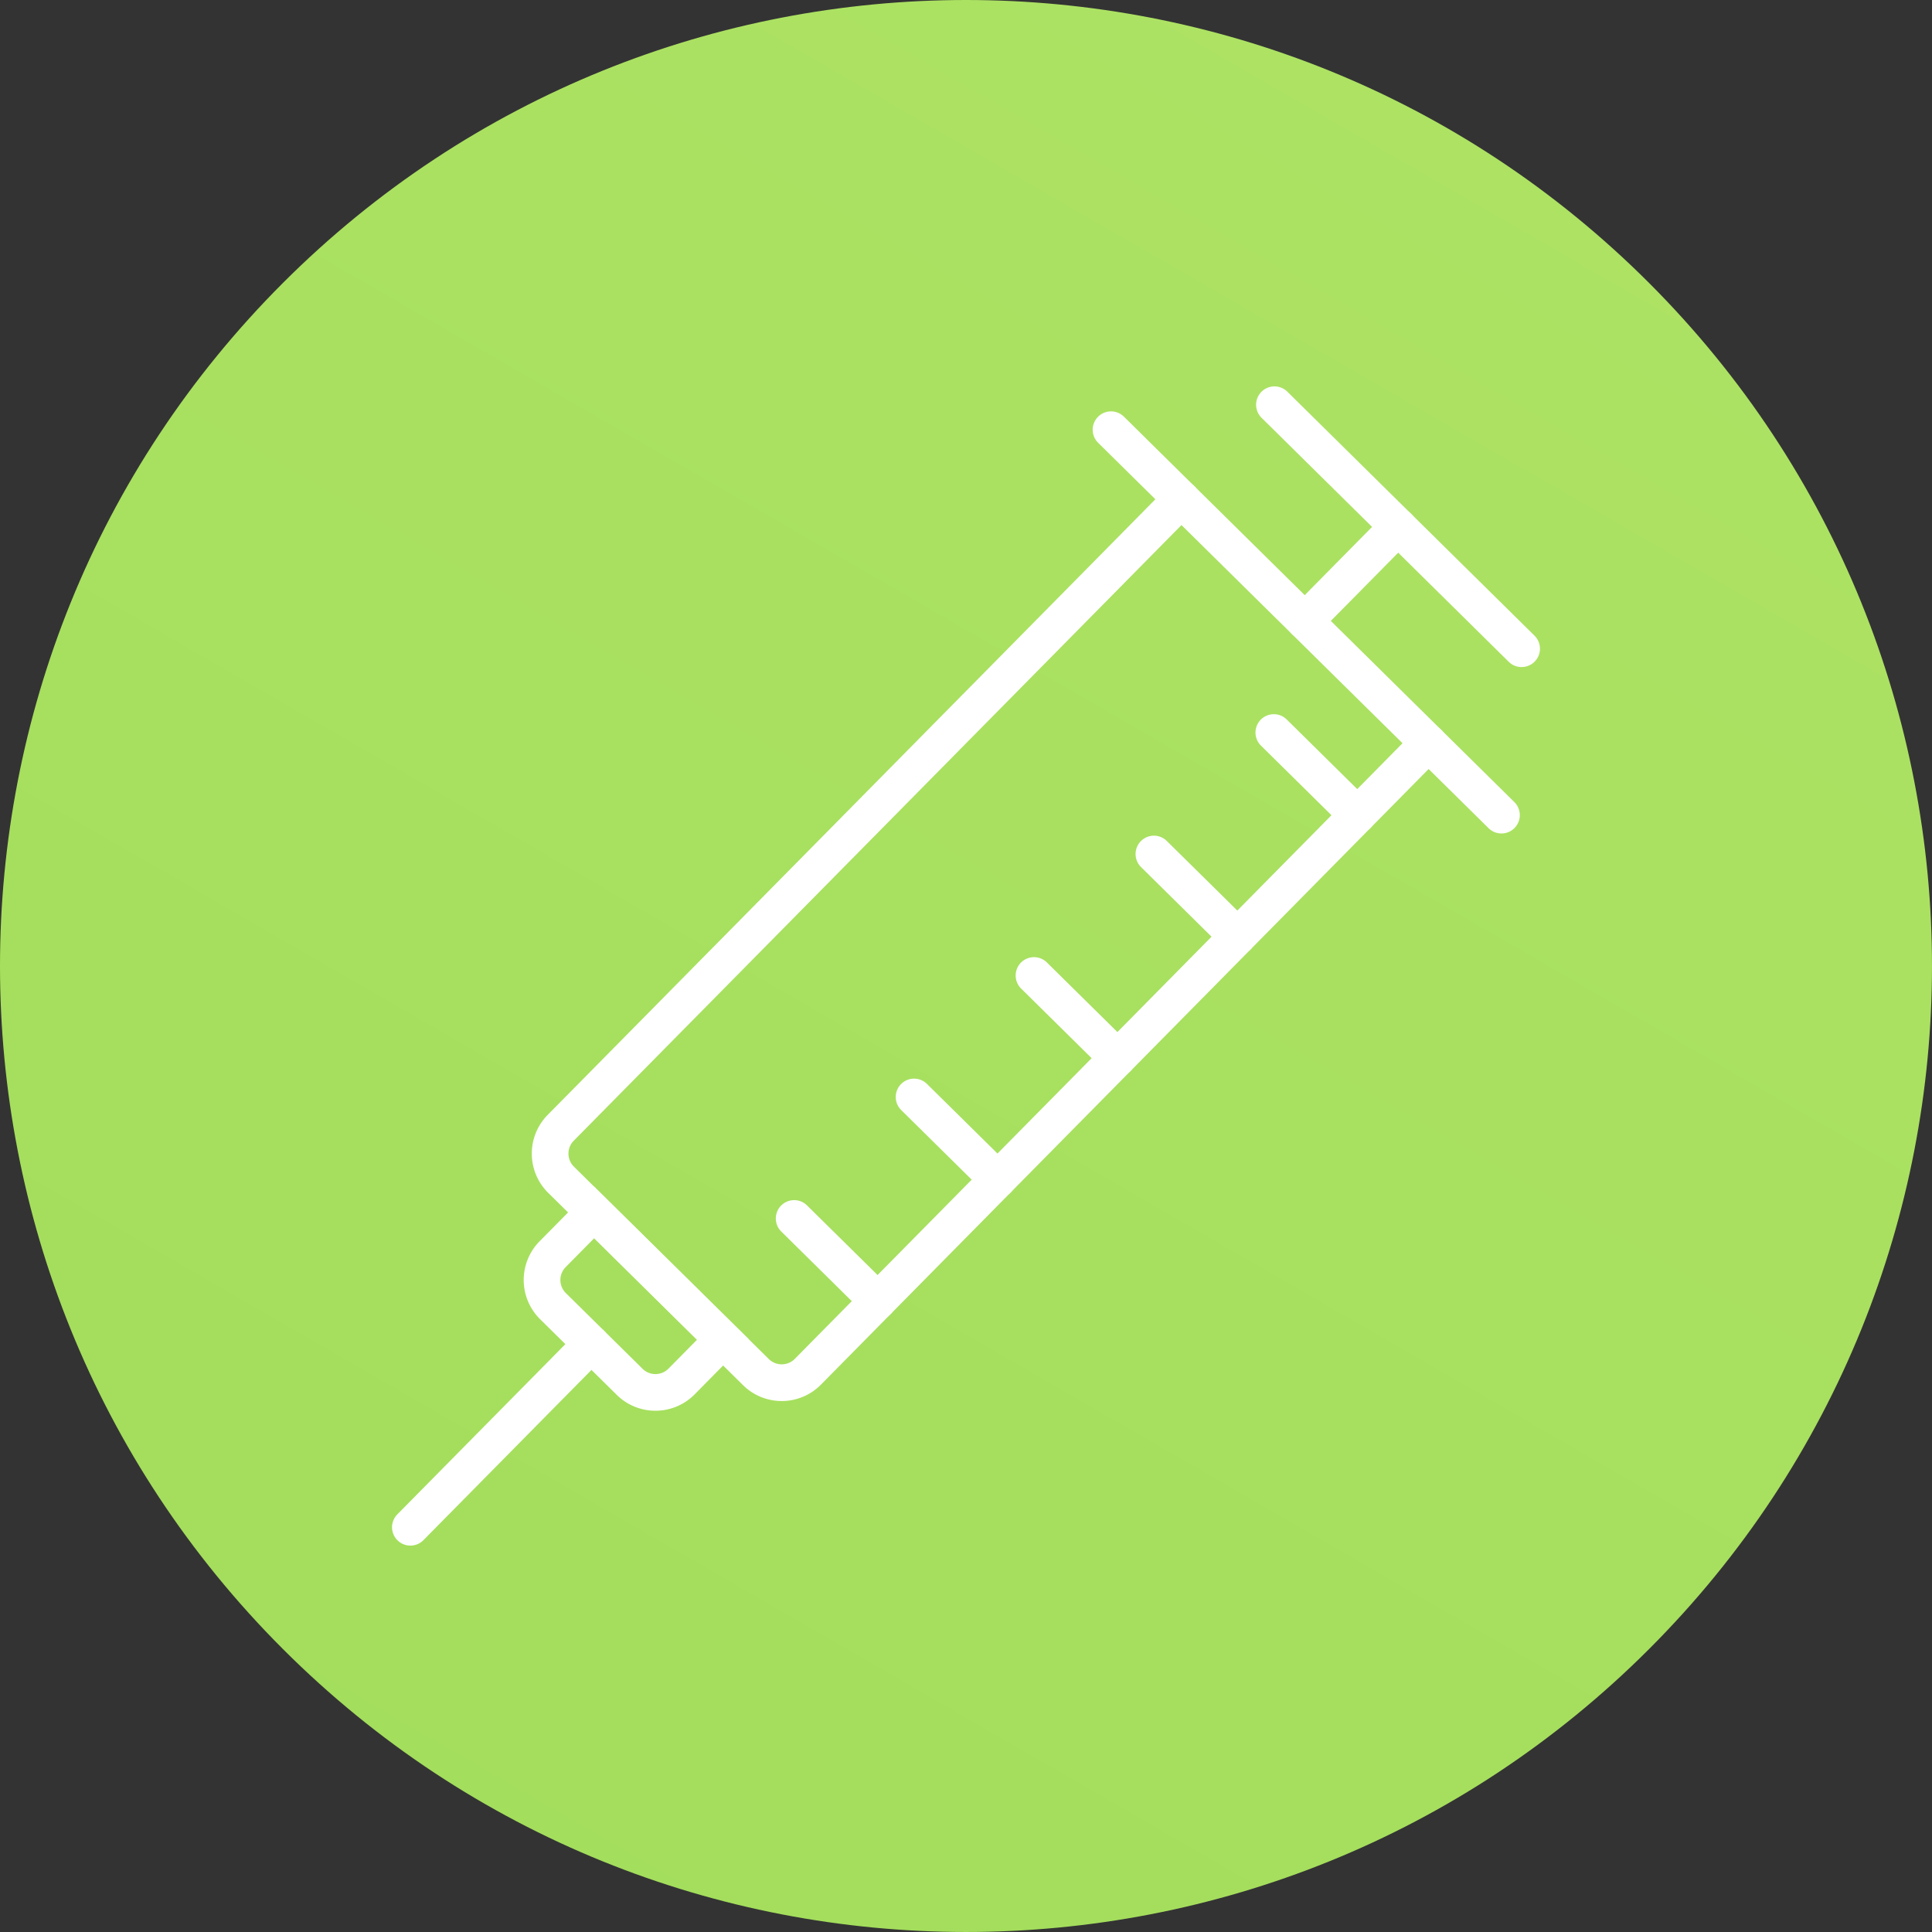 <?xml version="1.0" encoding="UTF-8"?> <svg xmlns="http://www.w3.org/2000/svg" width="80mm" height="80mm" viewBox="0 0 226.772 226.772"><rect x="0" y="0" width="226.772" height="226.772" fill="#333333" stroke="none"/><defs><style>.cls-1{fill:#fff}</style><linearGradient id="_名称未設定グラデーション_7" x1="5544.953" y1="-7133.163" x2="3888.868" y2="-6689.416" gradientTransform="rotate(-45 10559.48 1721.264)" gradientUnits="userSpaceOnUse"><stop offset="0" stop-color="#ddf789"></stop><stop offset="1" stop-color="#96d851"></stop></linearGradient></defs><path d="M193.561 33.21c44.28 44.28 44.28 116.072.001 160.351-44.28 44.28-116.072 44.28-160.352 0-44.28-44.279-44.28-116.07 0-160.351 44.28-44.28 116.072-44.28 160.351 0z" fill="url(#_名称未設定グラデーション_7)" id="_レイヤー_1"></path><g id="_レイヤー_2"><path class="cls-1" d="M91.748 164.014c-1.596 0-3.1-.616-4.237-1.738l-22.875-22.582a6.012 6.012 0 0 1-1.661-5.555v-.003a6.014 6.014 0 0 1 1.607-2.972l72.84-73.79 1.217-1.234 1.226 1.226 29 28.627 1.227 1.21-1.21 1.226-72.84 73.791a5.993 5.993 0 0 1-4.254 1.794h-.04zm-25.404-29.157a2.58 2.58 0 0 0 .713 2.386l22.875 22.58a2.585 2.585 0 0 0 3.658-.023l71.63-72.565-26.557-26.215-71.63 72.565a2.585 2.585 0 0 0-.69 1.272z"></path><path class="cls-1" d="M91.756 164.447a6.44 6.44 0 0 1-4.54-1.86L64.34 140.006a6.47 6.47 0 0 1-.058-9.14l72.85-73.8a2.152 2.152 0 1 1 3.064 3.027l-72.85 73.8a2.139 2.139 0 0 0-.621 1.527c.004.577.232 1.116.641 1.521l22.876 22.581a2.159 2.159 0 0 0 3.048-.02l72.85-73.8a2.153 2.153 0 1 1 3.065 3.026l-72.85 73.8a6.445 6.445 0 0 1-4.6 1.92z"></path><path class="cls-1" d="M176.236 97.83a2.146 2.146 0 0 1-1.513-.621l-45.826-45.236a2.153 2.153 0 1 1 3.026-3.065l45.826 45.236a2.153 2.153 0 0 1-1.513 3.686zm-99.303 67.757a6.44 6.44 0 0 1-4.54-1.86l-9.001-8.886a6.47 6.47 0 0 1-.06-9.139l6.372-6.453 18.2 17.966-6.371 6.453a6.445 6.445 0 0 1-4.6 1.92zm-7.19-20.248l-3.346 3.39a2.143 2.143 0 0 0-.621 1.527 2.14 2.14 0 0 0 .642 1.52l9.002 8.887a2.14 2.14 0 0 0 1.513.621h.015a2.145 2.145 0 0 0 1.52-.642l3.346-3.389-12.071-11.914z"></path><path class="cls-1" d="M48.17 181.417a2.153 2.153 0 0 1-1.532-3.667l21.235-21.51a2.152 2.152 0 1 1 3.065 3.025l-21.235 21.511a2.144 2.144 0 0 1-1.532.641zm54.857-26.559a2.146 2.146 0 0 1-1.513-.621l-9.81-9.684a2.153 2.153 0 1 1 3.025-3.065l9.81 9.684a2.153 2.153 0 0 1-1.512 3.686zm14.075-14.26a2.146 2.146 0 0 1-1.513-.621l-9.81-9.683a2.153 2.153 0 1 1 3.026-3.065l9.81 9.683a2.153 2.153 0 0 1-1.513 3.686zm14.076-14.258a2.146 2.146 0 0 1-1.513-.622l-9.81-9.684a2.153 2.153 0 1 1 3.026-3.064l9.81 9.683a2.153 2.153 0 0 1-1.513 3.686zm14.075-14.26a2.146 2.146 0 0 1-1.513-.622l-9.809-9.683a2.153 2.153 0 1 1 3.026-3.064l9.81 9.683a2.153 2.153 0 0 1-1.514 3.686zm14.076-14.26a2.146 2.146 0 0 1-1.513-.62l-9.81-9.684a2.153 2.153 0 1 1 3.027-3.064l9.809 9.683a2.153 2.153 0 0 1-1.513 3.686zm-6.161-22.769a2.153 2.153 0 0 1-1.532-3.667l10.928-11.071a2.153 2.153 0 1 1 3.065 3.026L154.7 74.41a2.144 2.144 0 0 1-1.532.641z"></path><path class="cls-1" d="M178.6 78.297a2.146 2.146 0 0 1-1.512-.621L148.079 49.04a2.153 2.153 0 1 1 3.026-3.064l29.009 28.635a2.153 2.153 0 0 1-1.513 3.686z"></path></g></svg> 
